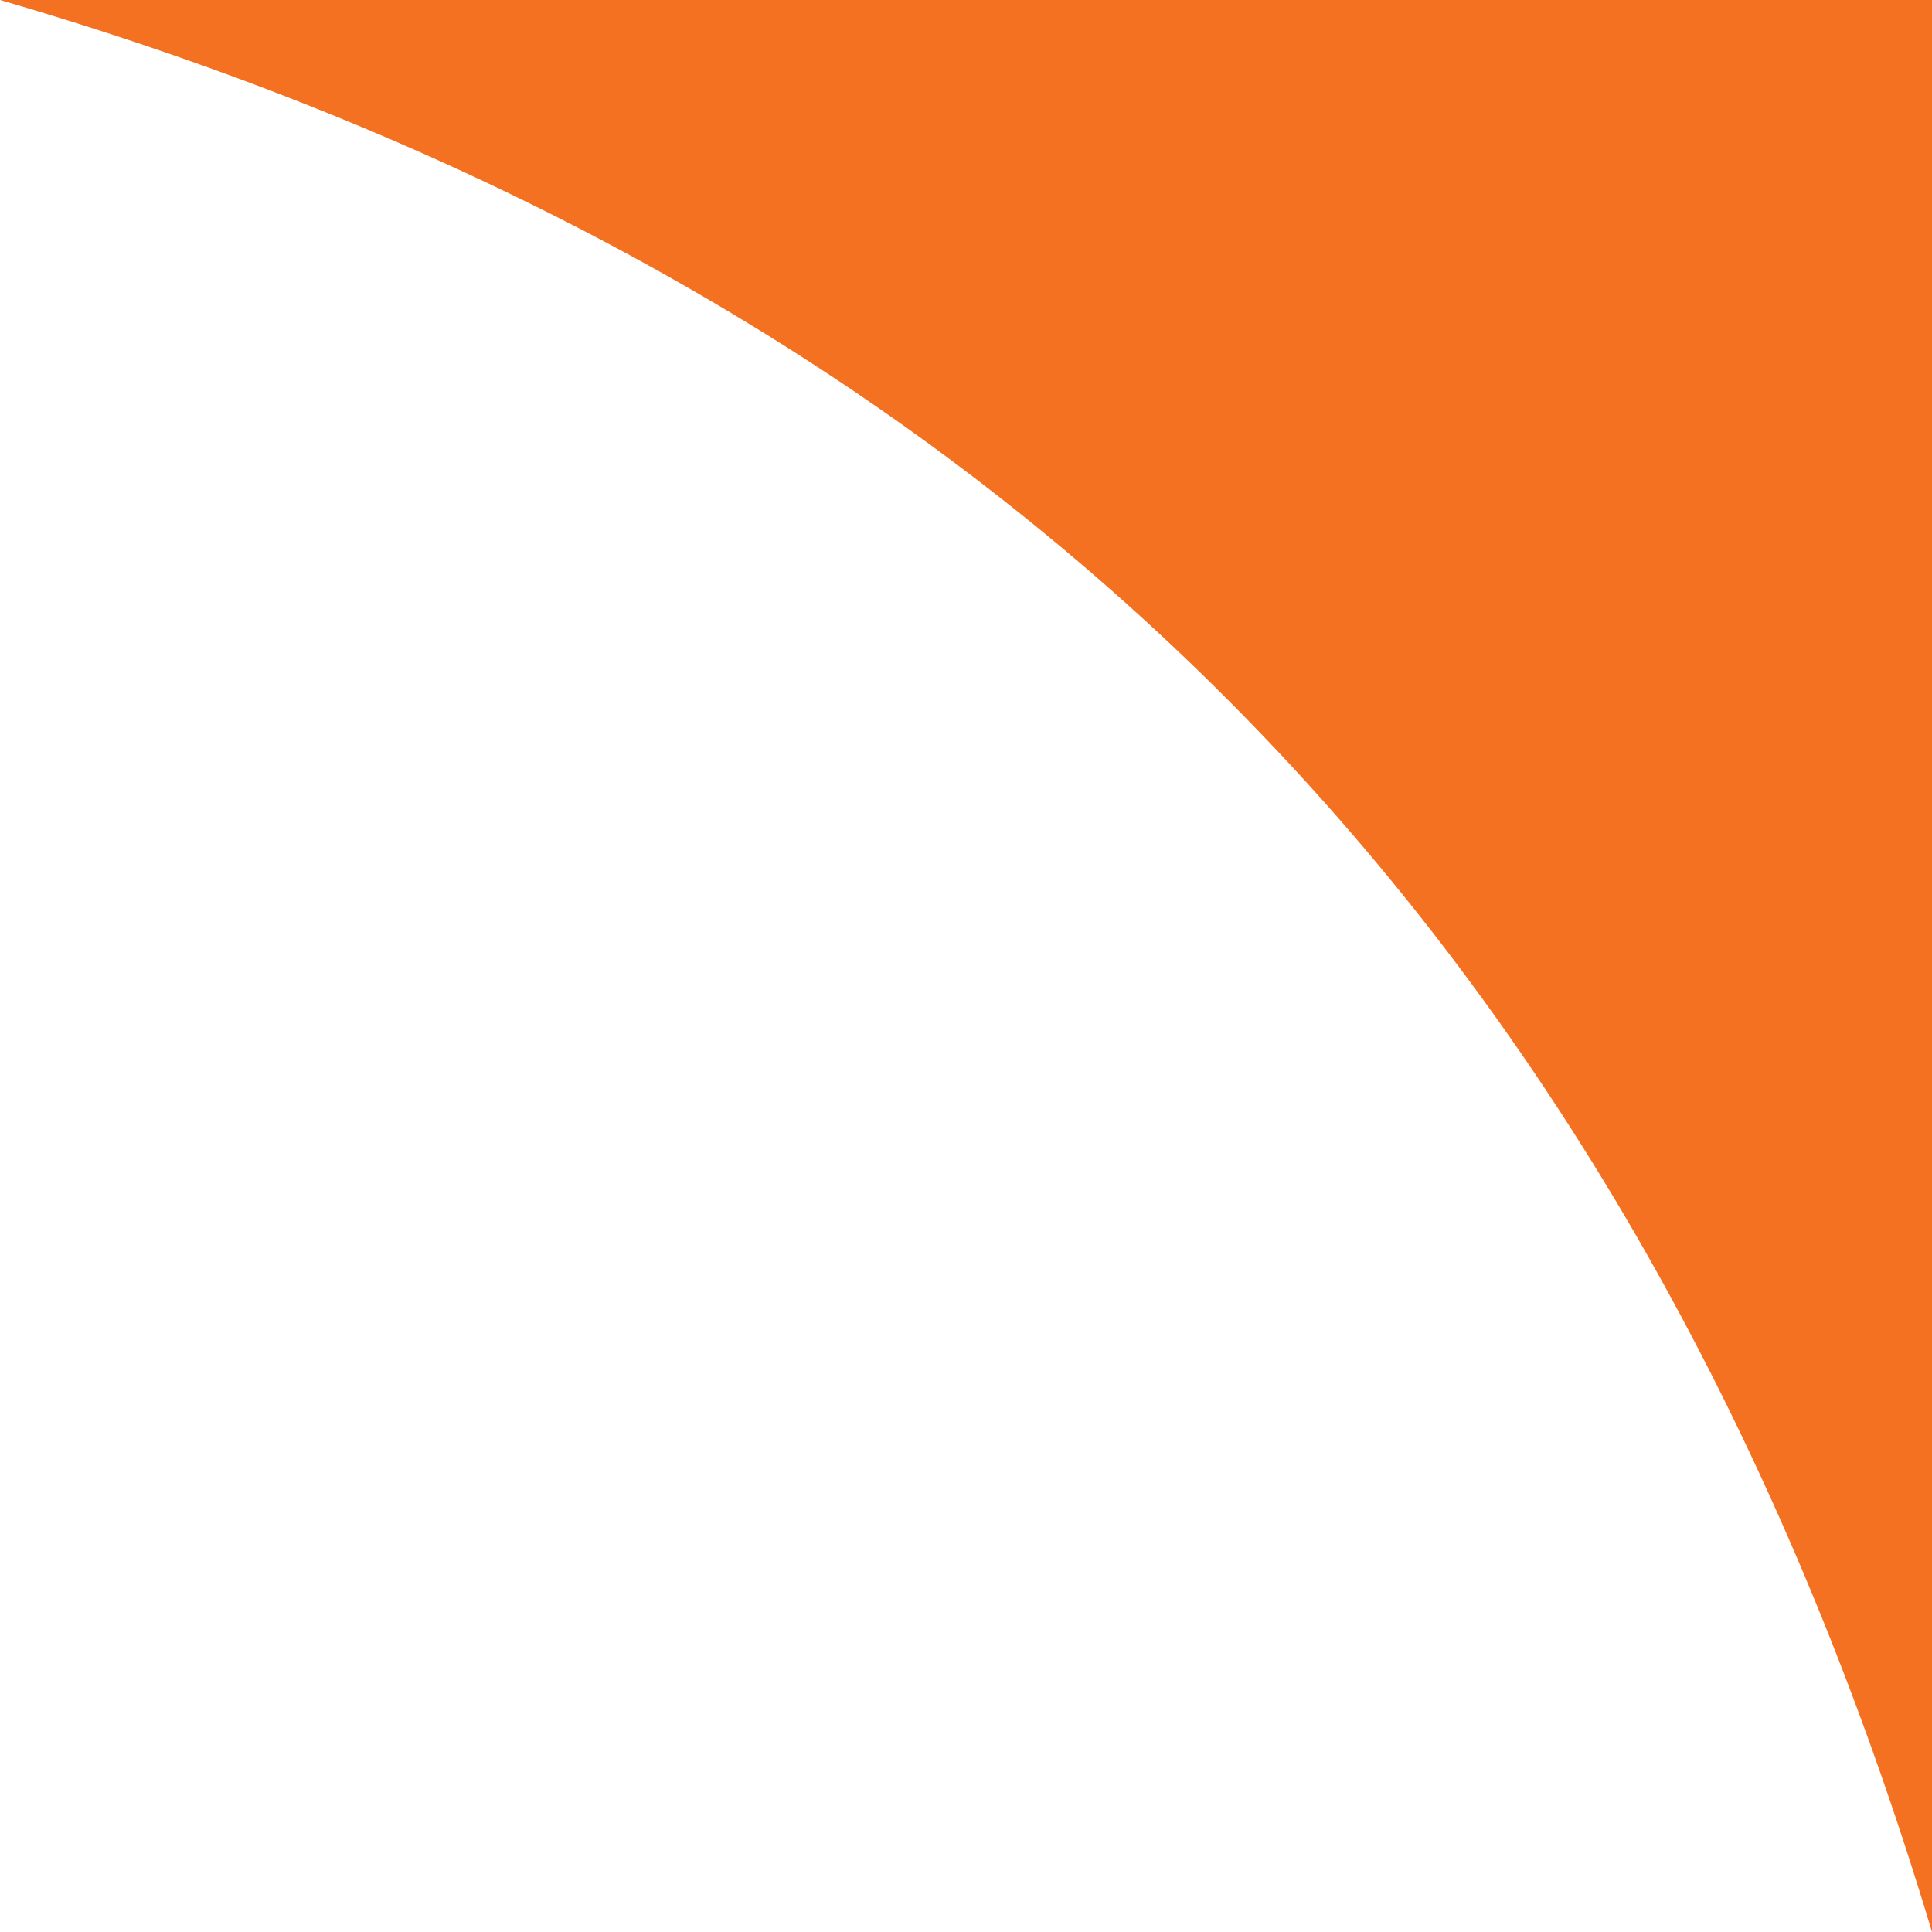 <svg width="12" height="12" viewBox="0 0 12 12" fill="none" xmlns="http://www.w3.org/2000/svg">
<path d="M0 0C4.068 0 7.932 0 12 0C12 4.068 12 7.932 12 12C10.169 5.898 6.305 1.831 0 0Z" fill="#F37121"/>
</svg>
